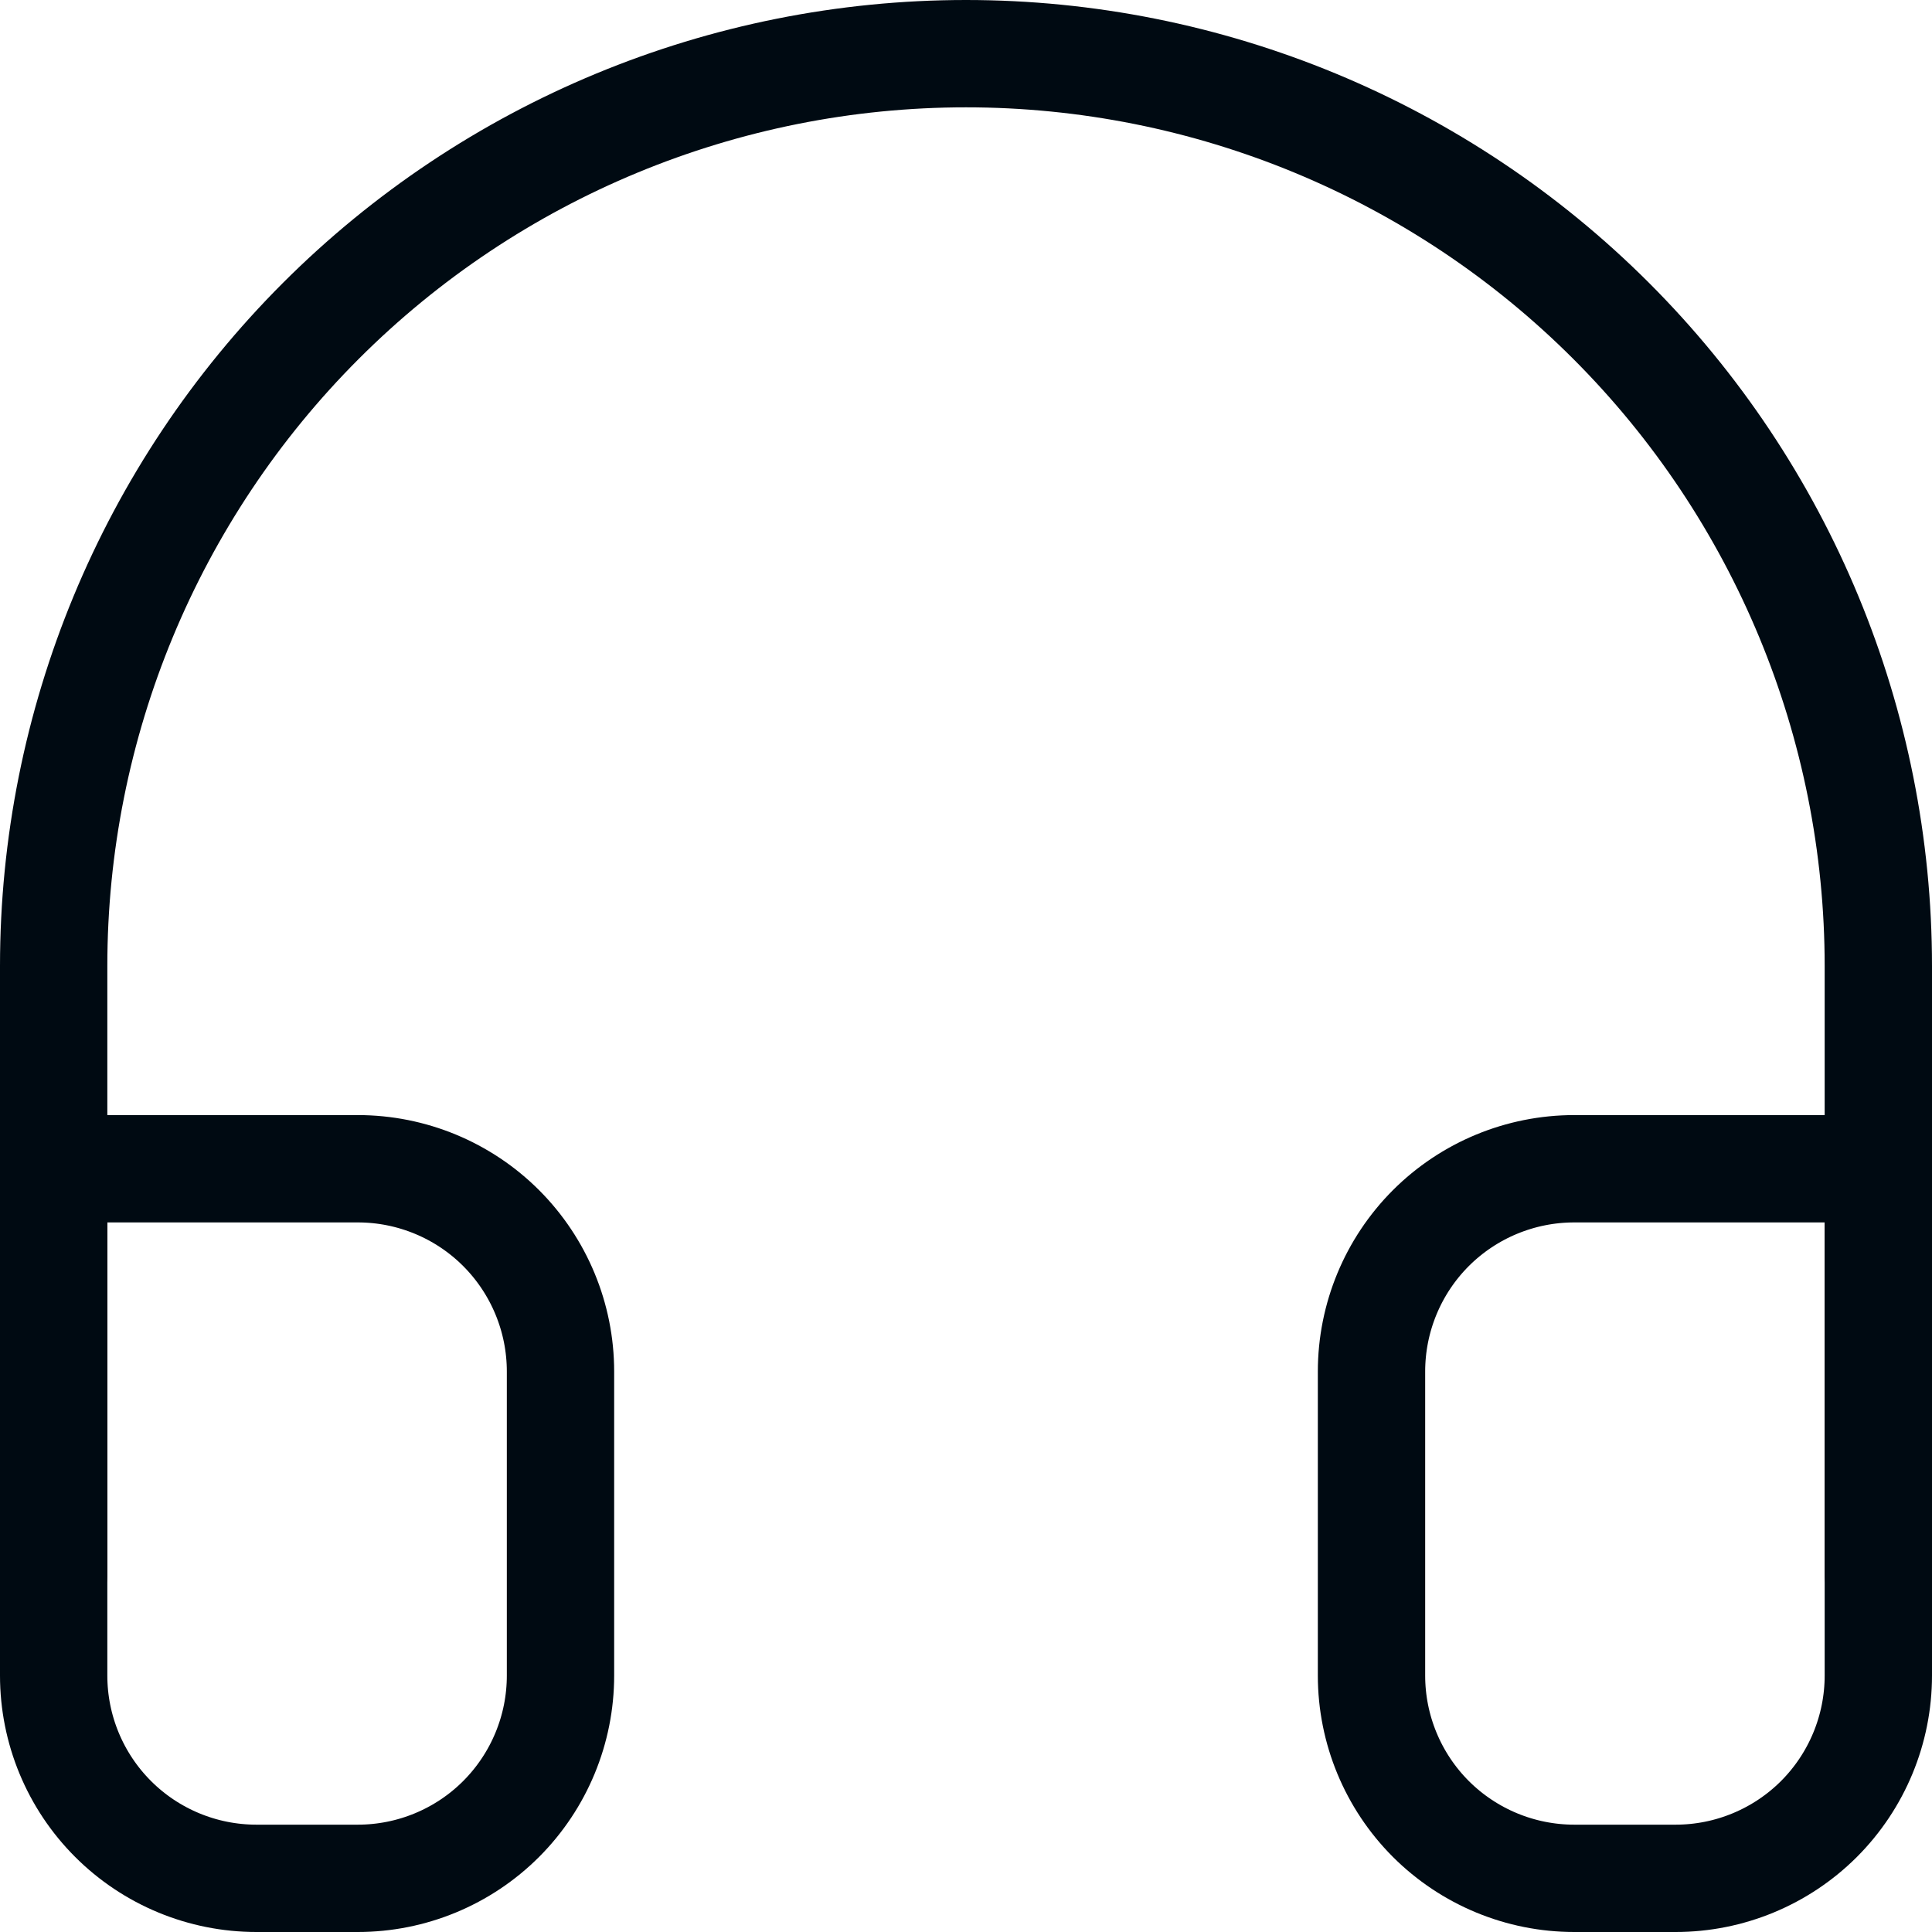 <svg xmlns="http://www.w3.org/2000/svg" width="36" height="36" viewBox="0 0 36 36" fill="none"><path d="M1 29.334V18C1 13.491 2.791 9.167 5.979 5.979C9.167 2.791 13.491 1 18 1C22.509 1 26.833 2.791 30.021 5.979C33.209 9.167 35 13.491 35 18V29.334" stroke="#000A12" stroke-width="2" stroke-linecap="round" stroke-linejoin="round"></path><path d="M35 31.222C35 32.224 34.602 33.185 33.894 33.894C33.185 34.602 32.224 35 31.223 35H29.334C28.332 35 27.371 34.602 26.662 33.894C25.954 33.185 25.556 32.224 25.556 31.222V25.556C25.556 24.554 25.954 23.593 26.662 22.884C27.371 22.176 28.332 21.778 29.334 21.778H35V31.222ZM1 31.222C1 32.224 1.398 33.185 2.107 33.894C2.815 34.602 3.776 35 4.778 35H6.667C7.669 35 8.63 34.602 9.338 33.894C10.046 33.185 10.444 32.224 10.444 31.222V25.556C10.444 24.554 10.046 23.593 9.338 22.884C8.63 22.176 7.669 21.778 6.667 21.778H1V31.222Z" stroke="#000A12" stroke-width="2" stroke-linecap="round" stroke-linejoin="round"></path></svg>